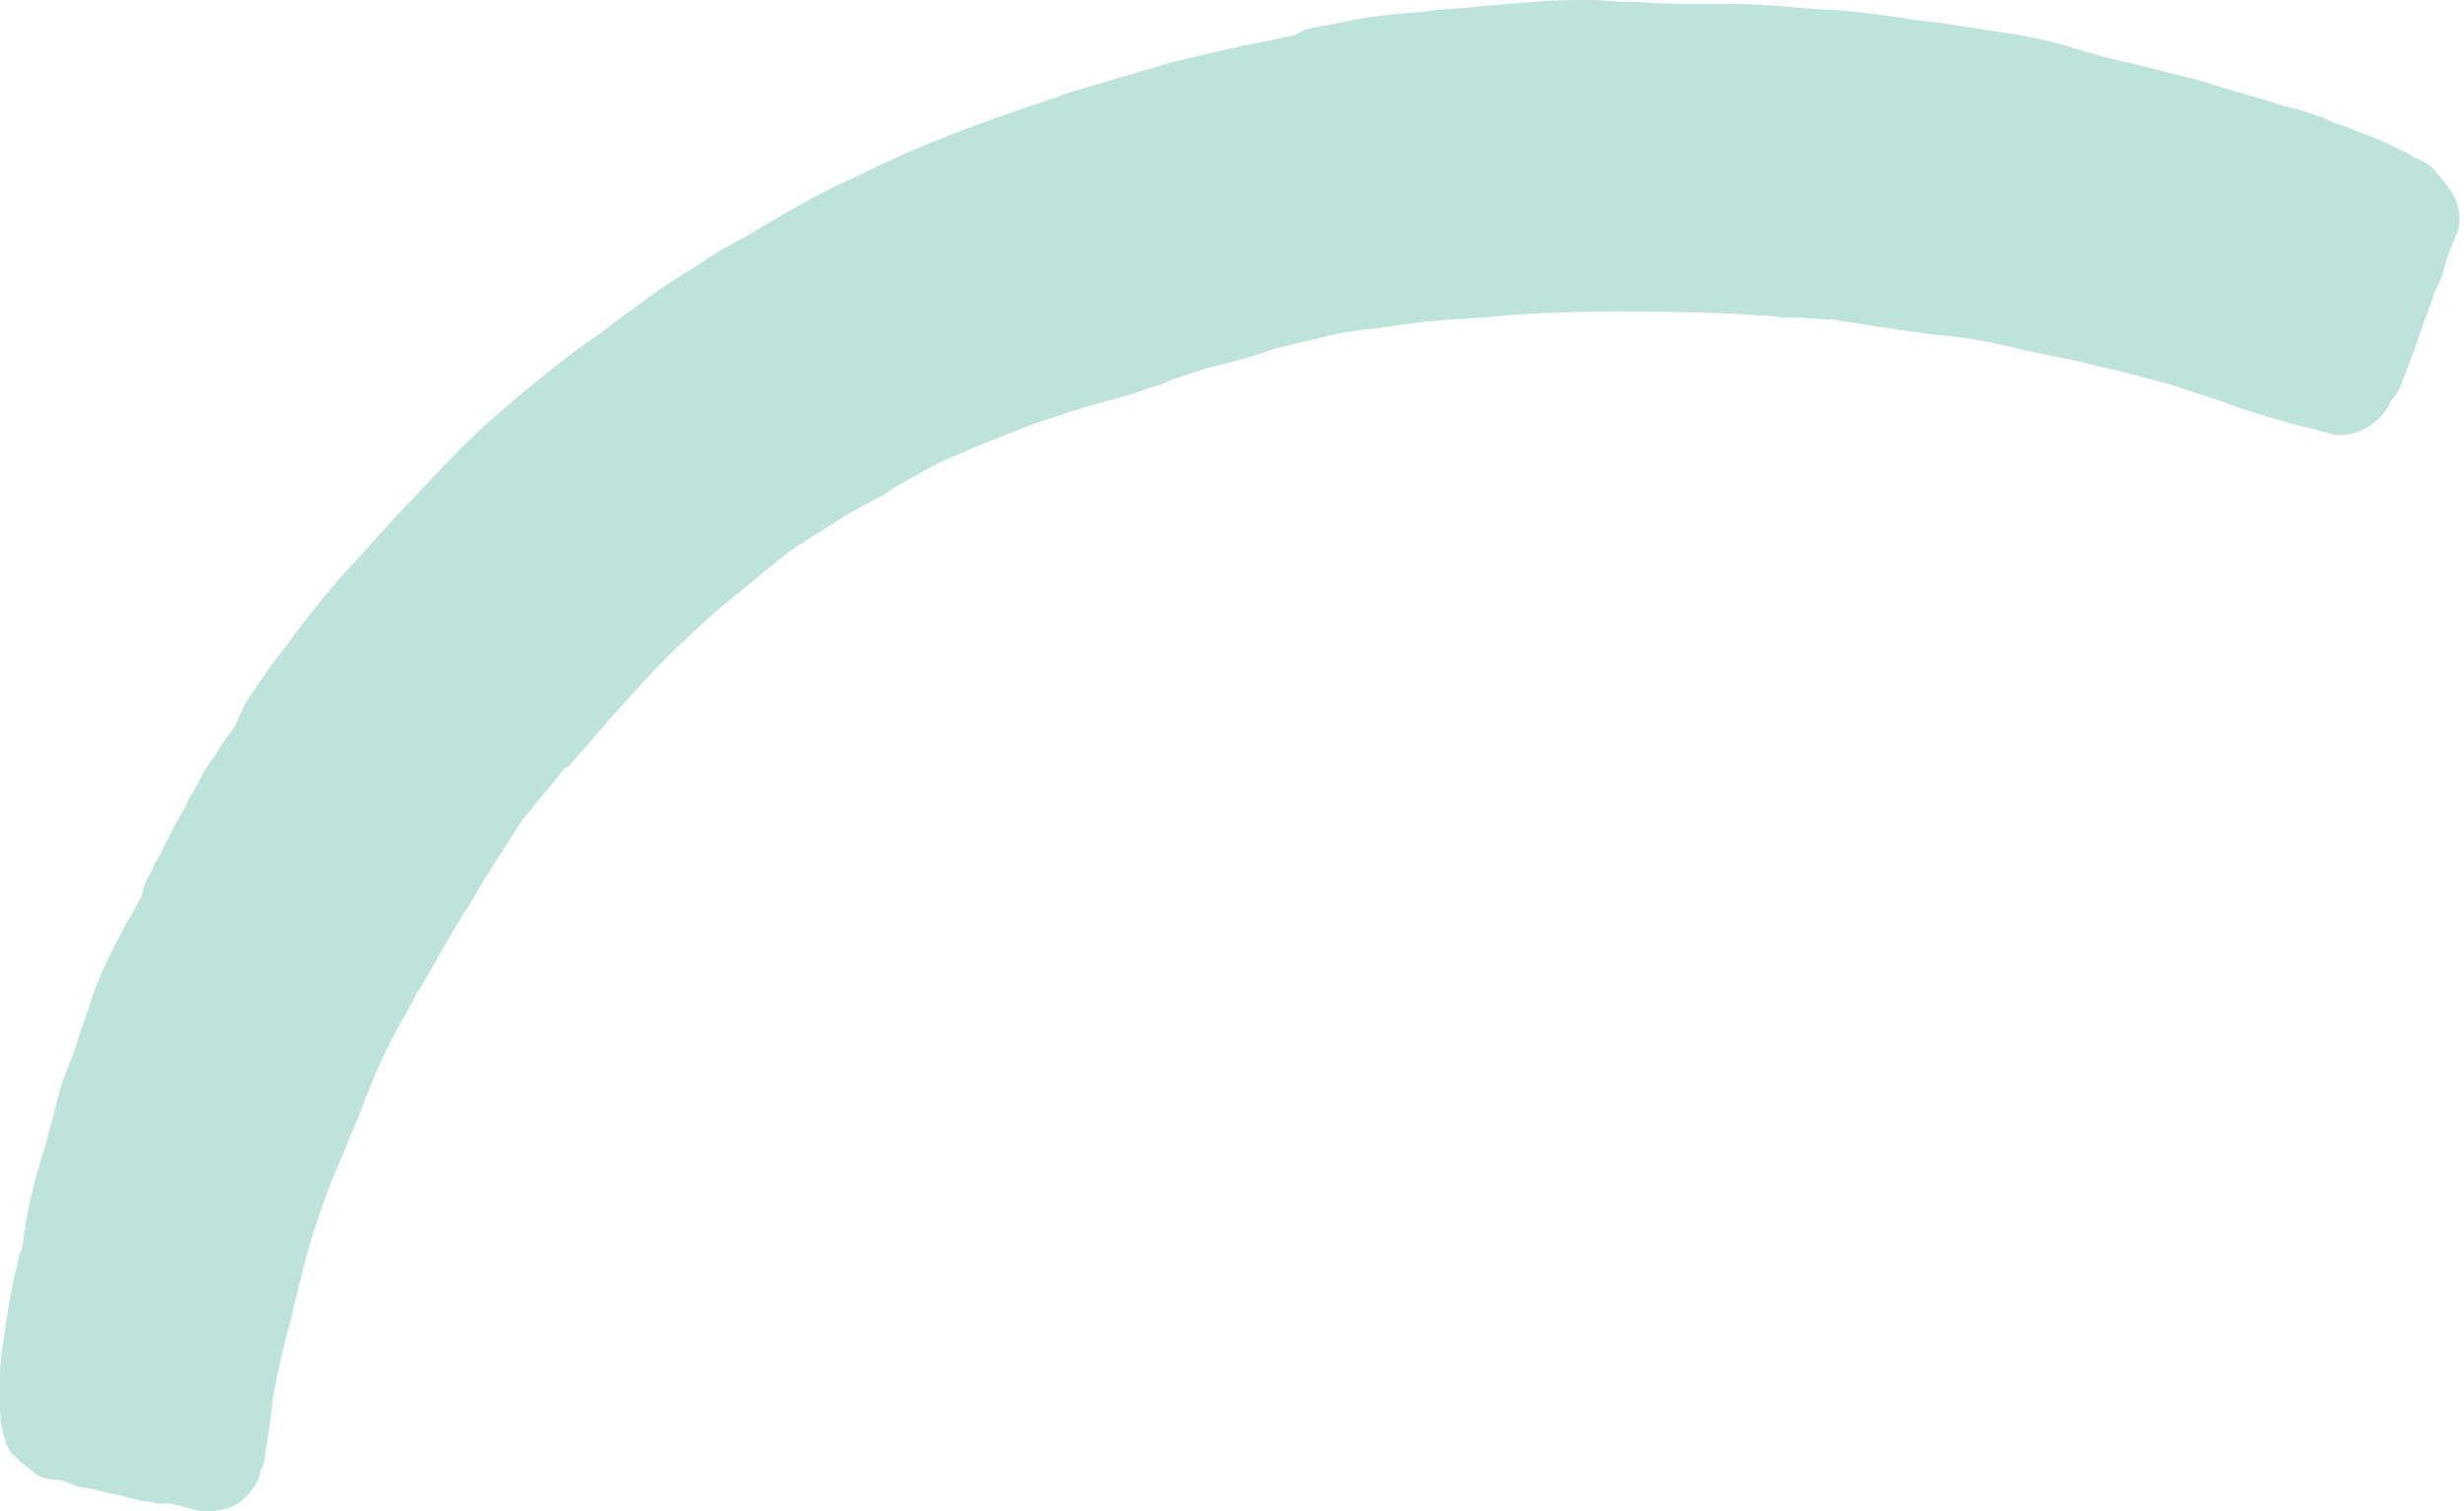 <?xml version="1.0" encoding="UTF-8" standalone="no"?><svg xmlns="http://www.w3.org/2000/svg" xmlns:xlink="http://www.w3.org/1999/xlink" fill="#000000" height="77.1" preserveAspectRatio="xMidYMid meet" version="1" viewBox="16.0 26.9 125.7 77.1" width="125.7" zoomAndPan="magnify"><g id="change1_1"><path d="M131.5 83.9L131.5 83.9 131.5 83.9z" fill="#bee3db"/></g><g id="change1_2"><path d="M41,71.3c0.5-0.8,1.1-1.7,1.6-2.5c0.7-0.9,1.5-1.8,2.2-2.7L45,66c0.9-1,1.8-2.1,2.9-3.3c0.9-1,2-2.2,3.1-3.2 c1-1,2.1-1.9,3.1-2.7l1.2-1c0.5-0.4,1.1-0.9,1.8-1.3c0.6-0.4,1.4-0.9,2.2-1.4c0.4-0.2,0.7-0.4,1.1-0.6c0.4-0.2,0.8-0.4,1.2-0.7 c0.8-0.5,1.6-0.9,2.3-1.3c1.6-0.7,3.3-1.4,4.9-2c1.2-0.4,2.4-0.8,3.5-1.1c0.8-0.2,1.5-0.4,2.3-0.7c0.4-0.1,0.7-0.2,1.1-0.4 c0.6-0.2,1.2-0.4,1.8-0.6c0.8-0.2,1.6-0.4,2.3-0.6l0.6-0.2l0.6-0.2c0.8-0.2,1.6-0.4,2.5-0.6c0.7-0.2,1.5-0.3,2.2-0.4l0.1,0 c0.9-0.1,2-0.3,3-0.4c0.4,0,0.9-0.1,1.3-0.1c0.5,0,1.1-0.1,1.6-0.1c1.9-0.2,4-0.3,6.4-0.3l0.4,0c1.8,0,3.7,0,5.7,0.1 c0.6,0,1.2,0.1,1.8,0.1c0.4,0,0.7,0.1,1.1,0.1l0.4,0c0.7,0,1.3,0.1,2,0.1c0.6,0.1,1.3,0.2,1.9,0.3c0.4,0.1,0.9,0.1,1.3,0.2 c0.5,0.1,1,0.1,1.4,0.2c0.6,0.1,1.2,0.1,1.8,0.2c0.9,0.1,1.8,0.3,2.7,0.5l0.8,0.2l0.5,0.1c1,0.2,2.1,0.4,3.2,0.7 c1,0.2,2,0.5,3.2,0.8c0.8,0.2,1.5,0.5,2.2,0.7c0.3,0.1,0.6,0.2,0.9,0.3c1,0.4,2.1,0.7,3.1,1c0.6,0.2,1.3,0.3,1.9,0.5l0.4,0.1 c0.2,0.1,0.4,0.1,0.6,0.1c1.1,0,2.2-0.8,2.6-1.8c0.2-0.2,0.4-0.5,0.5-0.8c0.4-1,0.8-2.1,1.2-3.3c0.2-0.5,0.4-1,0.5-1.4l0.2-0.4 c0.2-0.4,0.3-0.8,0.4-1.2c0.1-0.4,0.3-0.8,0.5-1.3c0.4-0.9,0.1-2-0.7-2.8l-0.3-0.4c-0.3-0.4-0.7-0.6-1.2-0.8l-0.3-0.2 c-0.5-0.2-1-0.5-1.5-0.7c-0.5-0.2-1.1-0.4-1.5-0.6c-0.4-0.1-0.9-0.3-1.3-0.5l-0.6-0.2c-0.5-0.2-1-0.3-1.4-0.4 c-0.2-0.1-0.4-0.1-0.6-0.2c-0.7-0.2-1.4-0.4-2.1-0.6c-0.9-0.3-1.9-0.6-2.8-0.8c-0.8-0.2-1.6-0.4-2.4-0.6c-1-0.2-2-0.5-3-0.8 c-1.9-0.6-3.9-0.8-5.8-1.1l-0.6-0.1c-0.5-0.1-1.1-0.1-1.6-0.2c-1.3-0.2-2.7-0.4-4.1-0.5l-0.3,0c-1.6-0.1-3.3-0.3-4.9-0.3 c-0.5,0-1.1,0-1.6,0c-1,0-2.1,0-3.1-0.1L99,27c-0.6,0-1.2-0.1-1.8-0.1c-0.1,0-0.1,0-0.2,0c-0.8,0-1.7,0-2.7,0.1l0,0 c-1.7,0.1-3.3,0.3-5,0.4l-0.7,0.1c-1.3,0.1-2.4,0.2-3.5,0.4c-0.8,0.2-1.6,0.3-2.5,0.5L82,28.7c-0.5,0.1-0.9,0.2-1.4,0.3 c-1.6,0.3-3.3,0.7-4.9,1.1c-1.7,0.5-3.4,1-5.1,1.5c-0.3,0.1-0.5,0.2-0.8,0.3c-4,1.3-7.1,2.5-9.9,3.9c-1.8,0.8-3.4,1.7-4.9,2.6 c-0.4,0.2-0.8,0.5-1.2,0.7c-0.4,0.2-0.7,0.4-1.1,0.6c-0.8,0.5-1.5,1-2.2,1.4l-0.3,0.2l0.3-0.2c-1.1,0.7-2.1,1.5-3.1,2.2 c-0.5,0.4-1,0.8-1.5,1.1c-1.5,1.1-3,2.3-4.6,3.7c-1.4,1.2-2.7,2.6-4.2,4.2c-1,1-2.2,2.4-3.5,3.8c-1,1.1-2,2.4-3.2,4 c-0.7,0.9-1.3,1.8-1.9,2.7L28,63.9l-0.2,0.3c-0.4,0.5-0.7,1.1-1.1,1.6c-0.4,0.6-0.7,1.3-1.1,1.9L25.5,68l-0.3,0.5 c-0.4,0.7-0.8,1.5-1.2,2.3c-0.1,0.1-0.1,0.2-0.2,0.4c-0.2,0.4-0.4,0.7-0.5,1.1l0,0.1l0,0c-0.2,0.5-0.5,1-0.8,1.5 c-0.6,1.1-1.1,2.1-1.6,3.3c-0.3,0.8-0.5,1.6-0.8,2.3c-0.2,0.7-0.4,1.3-0.7,2c-0.4,1-0.6,2.1-0.9,3.1L18.4,85 c-0.1,0.5-0.3,0.9-0.4,1.4c-0.3,0.9-0.5,1.9-0.7,2.9c0,0.3-0.1,0.5-0.1,0.8c0,0.2-0.1,0.4-0.1,0.6L17,90.9c-0.1,0.3-0.1,0.6-0.2,0.8 c-0.3,1.3-0.5,2.7-0.7,4.1C16,96.4,16,97,16,97.6c0,0.2,0,0.4,0,0.6l0,0.2c0,0.1,0,0.2,0,0.4c0,0.6,0.1,1.1,0.3,1.7 c0.1,0.3,0.3,0.6,0.6,0.8c0.1,0.1,0.1,0.2,0.2,0.2c0.2,0.2,0.4,0.3,0.6,0.5c0.4,0.3,0.8,0.4,1.3,0.4c0.2,0,0.4,0.1,0.6,0.2 c0.3,0.1,0.5,0.2,0.8,0.2c0.6,0.1,1.2,0.3,1.8,0.4l0.4,0.1c0.3,0.1,0.7,0.2,1,0.2c0.2,0,0.3,0.1,0.5,0.1l0.2,0l0.2,0l0.2,0 c0.1,0,0.3,0.1,0.4,0.1c0.5,0.1,0.9,0.3,1.4,0.3h0c0.8,0,1.5-0.2,2-0.7c0.4-0.4,0.7-0.8,0.8-1.4c0.1-0.2,0.2-0.4,0.2-0.6 c0.1-0.7,0.2-1.3,0.3-2c0-0.3,0.1-0.6,0.1-1c0.2-1,0.4-2,0.7-3.2c0.3-1,0.5-2.1,0.9-3.6c0.3-1.2,0.7-2.4,1.1-3.5 c0.1-0.3,0.2-0.5,0.3-0.8l0.5-1.2c0.5-1.2,1-2.4,1.5-3.7c0.3-0.8,0.7-1.6,1.1-2.4c0.4-0.8,0.9-1.6,1.3-2.4l0.2-0.3 c0.8-1.4,1.7-3,2.6-4.4C40.3,72.5,40.6,71.9,41,71.3z" fill="#bee3db"/></g></svg>